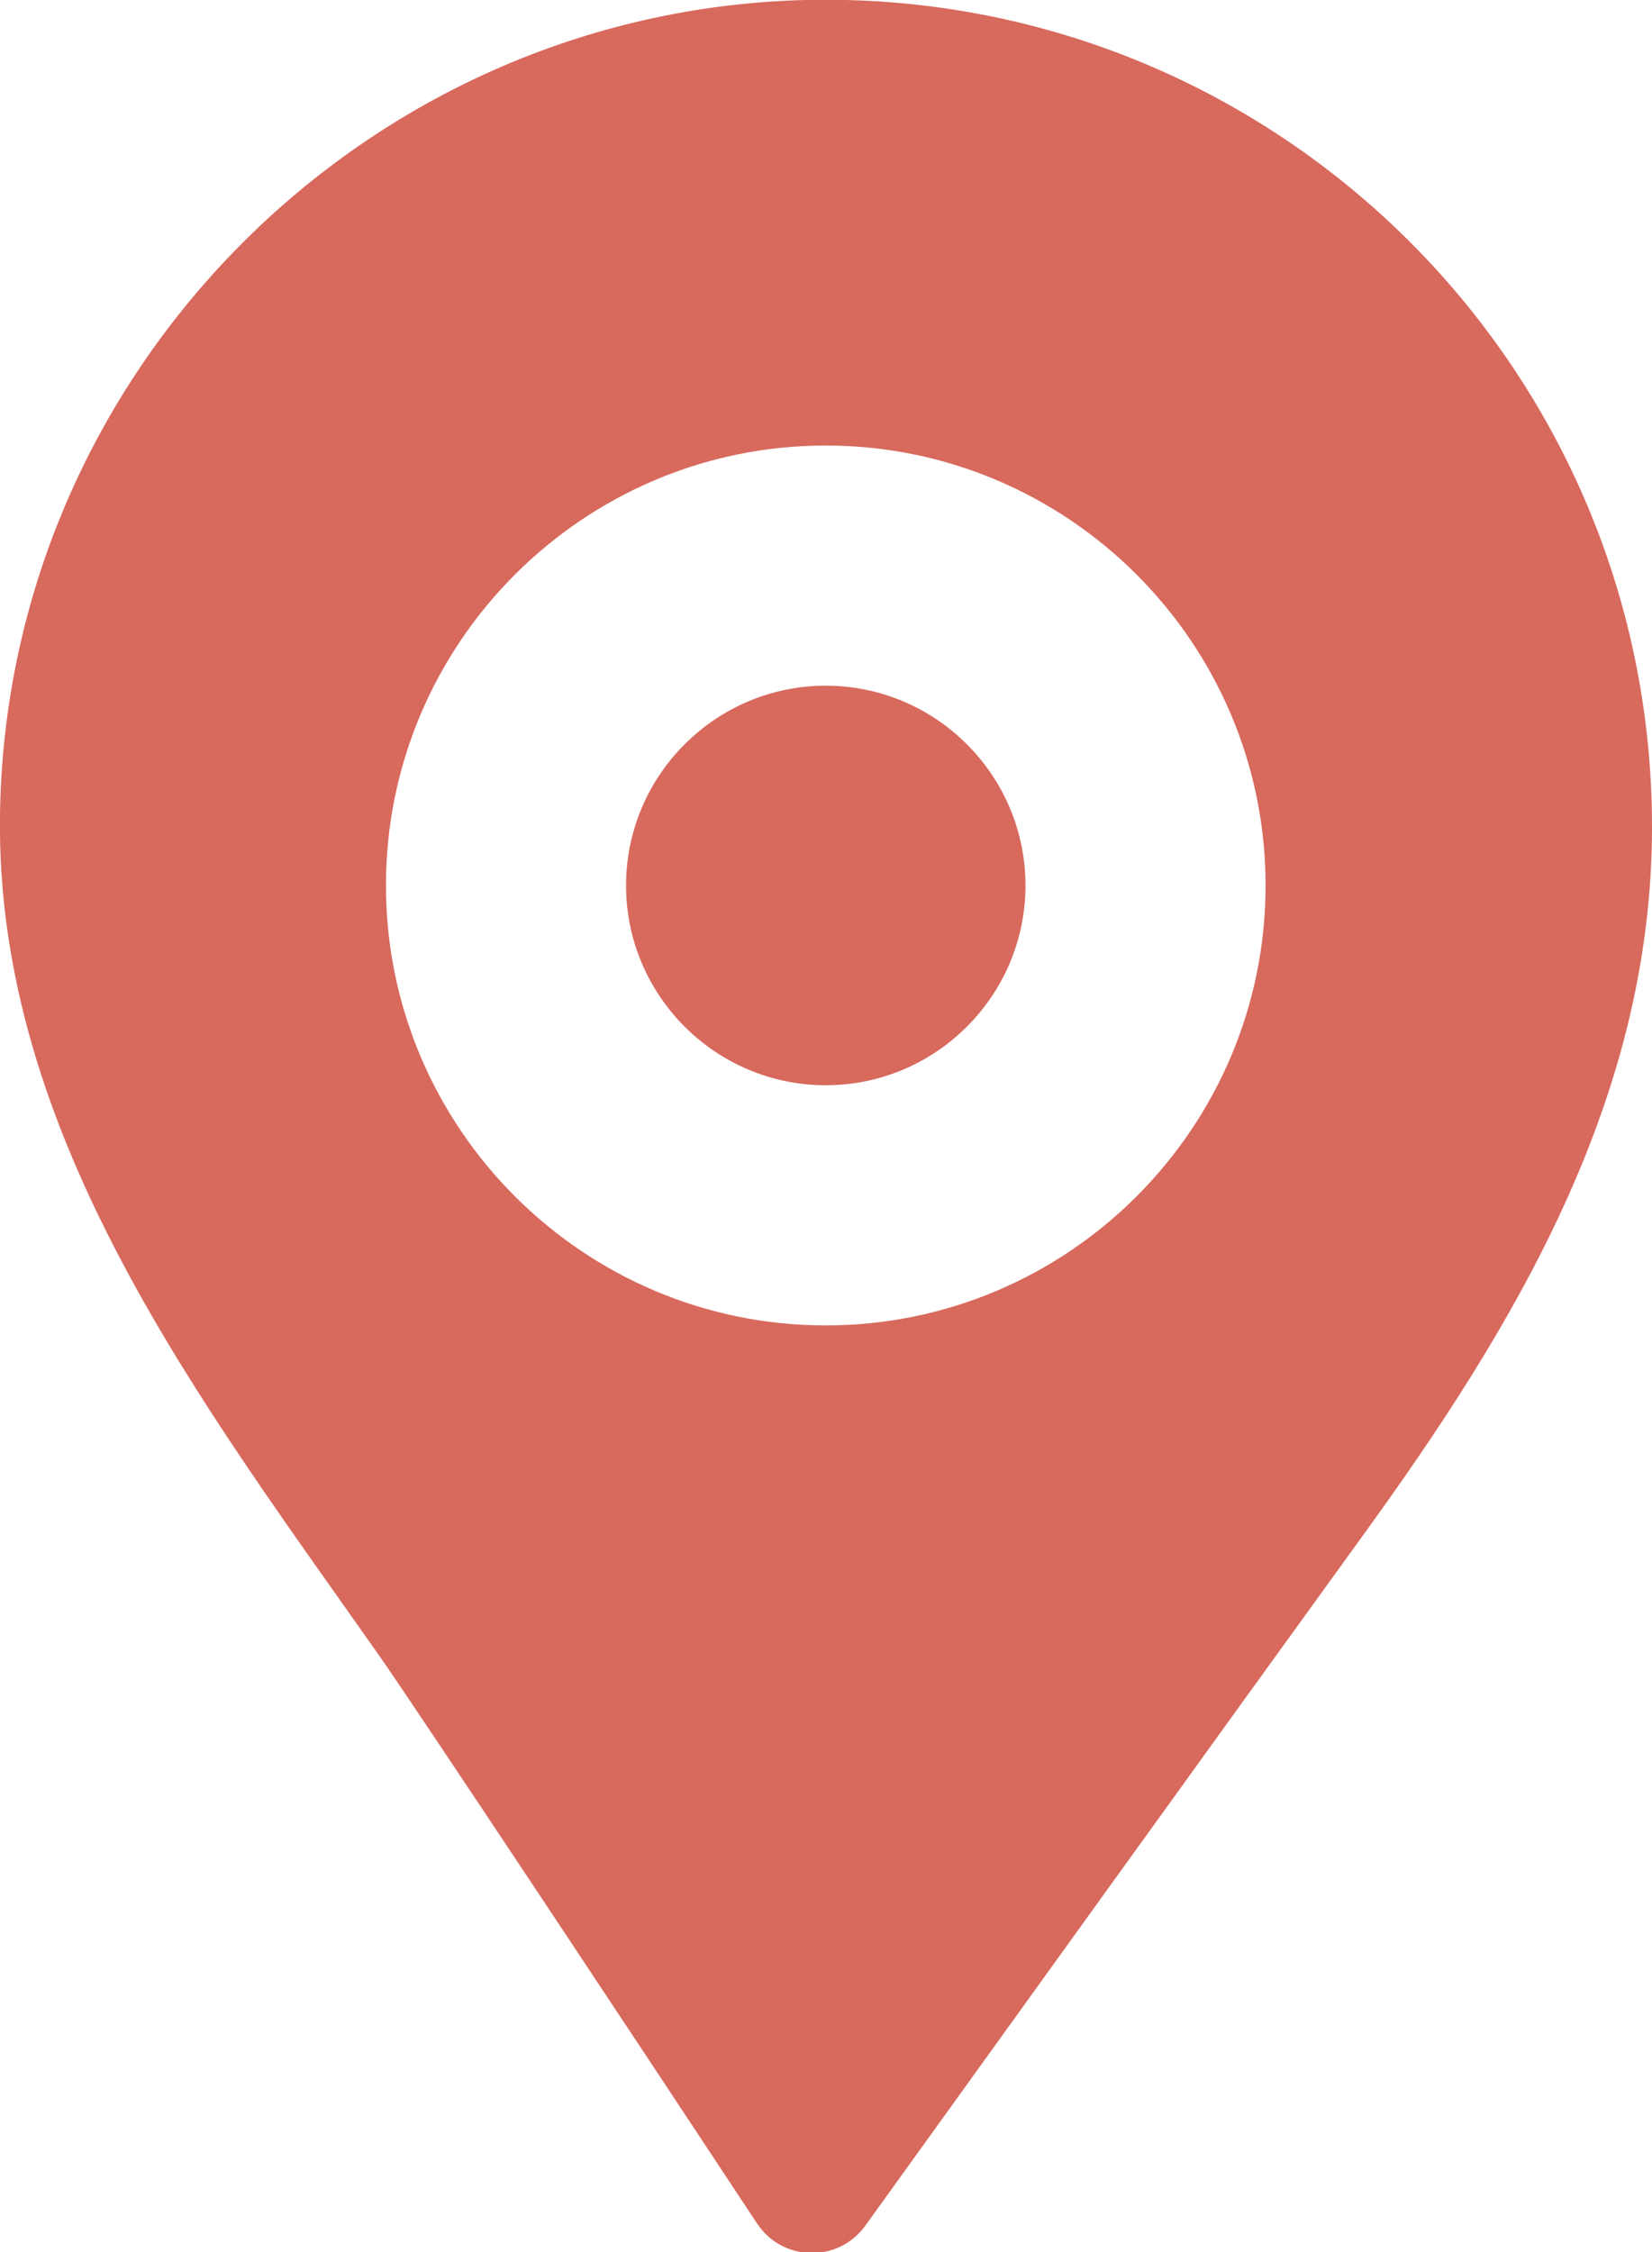 <?xml version="1.0" encoding="UTF-8"?>
<svg id="_レイヤー_2" data-name="レイヤー_2" xmlns="http://www.w3.org/2000/svg" viewBox="0 0 35.57 48.48">
  <defs>
    <style>
      .cls-1 {
        fill: #d8695d;
      }
    </style>
  </defs>
  <g id="_レイヤー_1-2" data-name="レイヤー_1">
    <g>
      <path class="cls-1" d="M17.34,0C7.84.24.13,8.03,0,17.54c-.1,6.93,4.39,12.72,8.18,18.12.78,1.11,5.83,8.73,8.12,12.2.55.83,1.75.85,2.33.05,2.36-3.28,7.66-10.64,10.68-14.81,3.31-4.56,6.26-9.45,6.26-15.3C35.57,7.81,27.36-.24,17.34,0ZM17.78,28.53c-5.22,0-9.47-4.25-9.47-9.47s4.25-9.47,9.47-9.47,9.47,4.25,9.47,9.47-4.25,9.47-9.47,9.47Z"/>
      <path class="cls-1" d="M17.78,23.36c-2.37,0-4.3-1.93-4.3-4.3s1.93-4.3,4.3-4.3,4.3,1.93,4.3,4.3-1.93,4.3-4.3,4.3Z"/>
    </g>
  </g>
</svg>